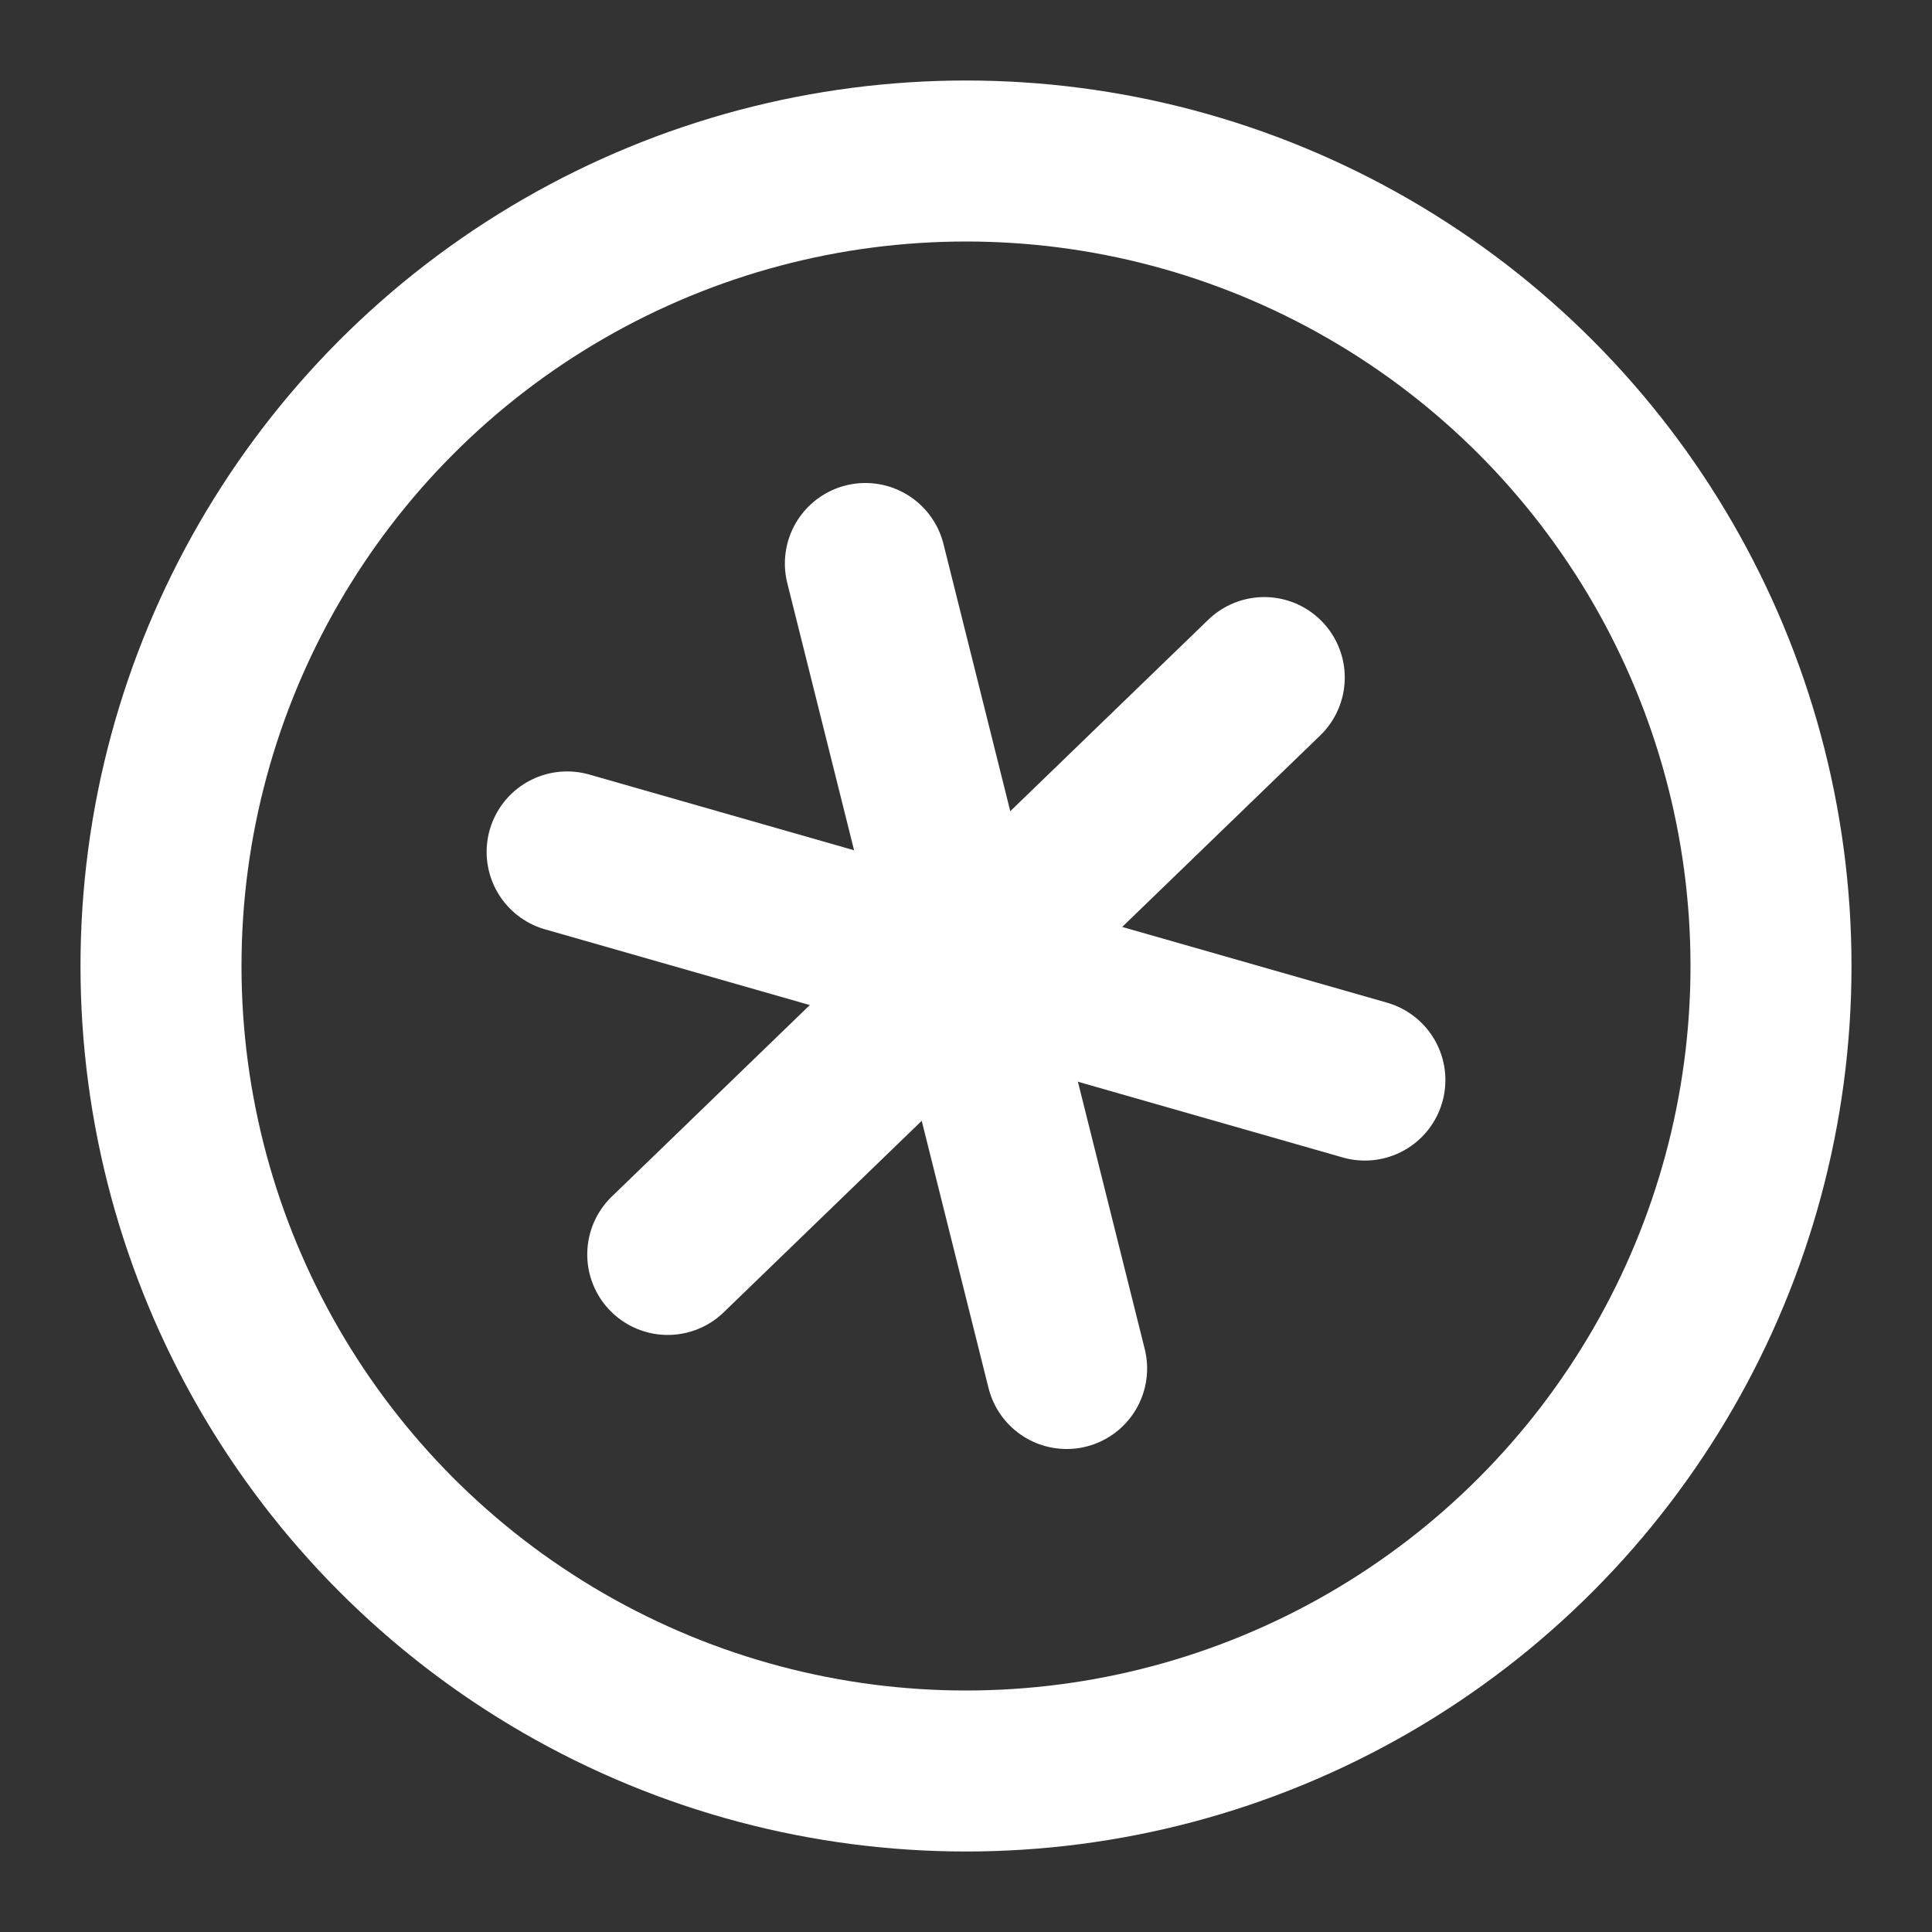 <svg enable-background="new 0 0 24 24" width="30" height="30" viewBox ="0 0 24 24" xmlns="http://www.w3.org/2000/svg"><rect x="0" y="0" width="24" height="24" fill="#333333" stroke="none"/><title>Memberships and Affiliations</title><g style="fill:none;stroke:#FFFFFF;stroke-width:2;stroke-linecap:round;stroke-linejoin:round;stroke-miterlimit:10"><circle cx="12" cy="12" r="10"/><path d="m10.75 7 2.5 10"/><path d="m7.045 10.583 9.91 2.834"/><path d="m8.295 15.583 7.41-7.166"/></g></svg>